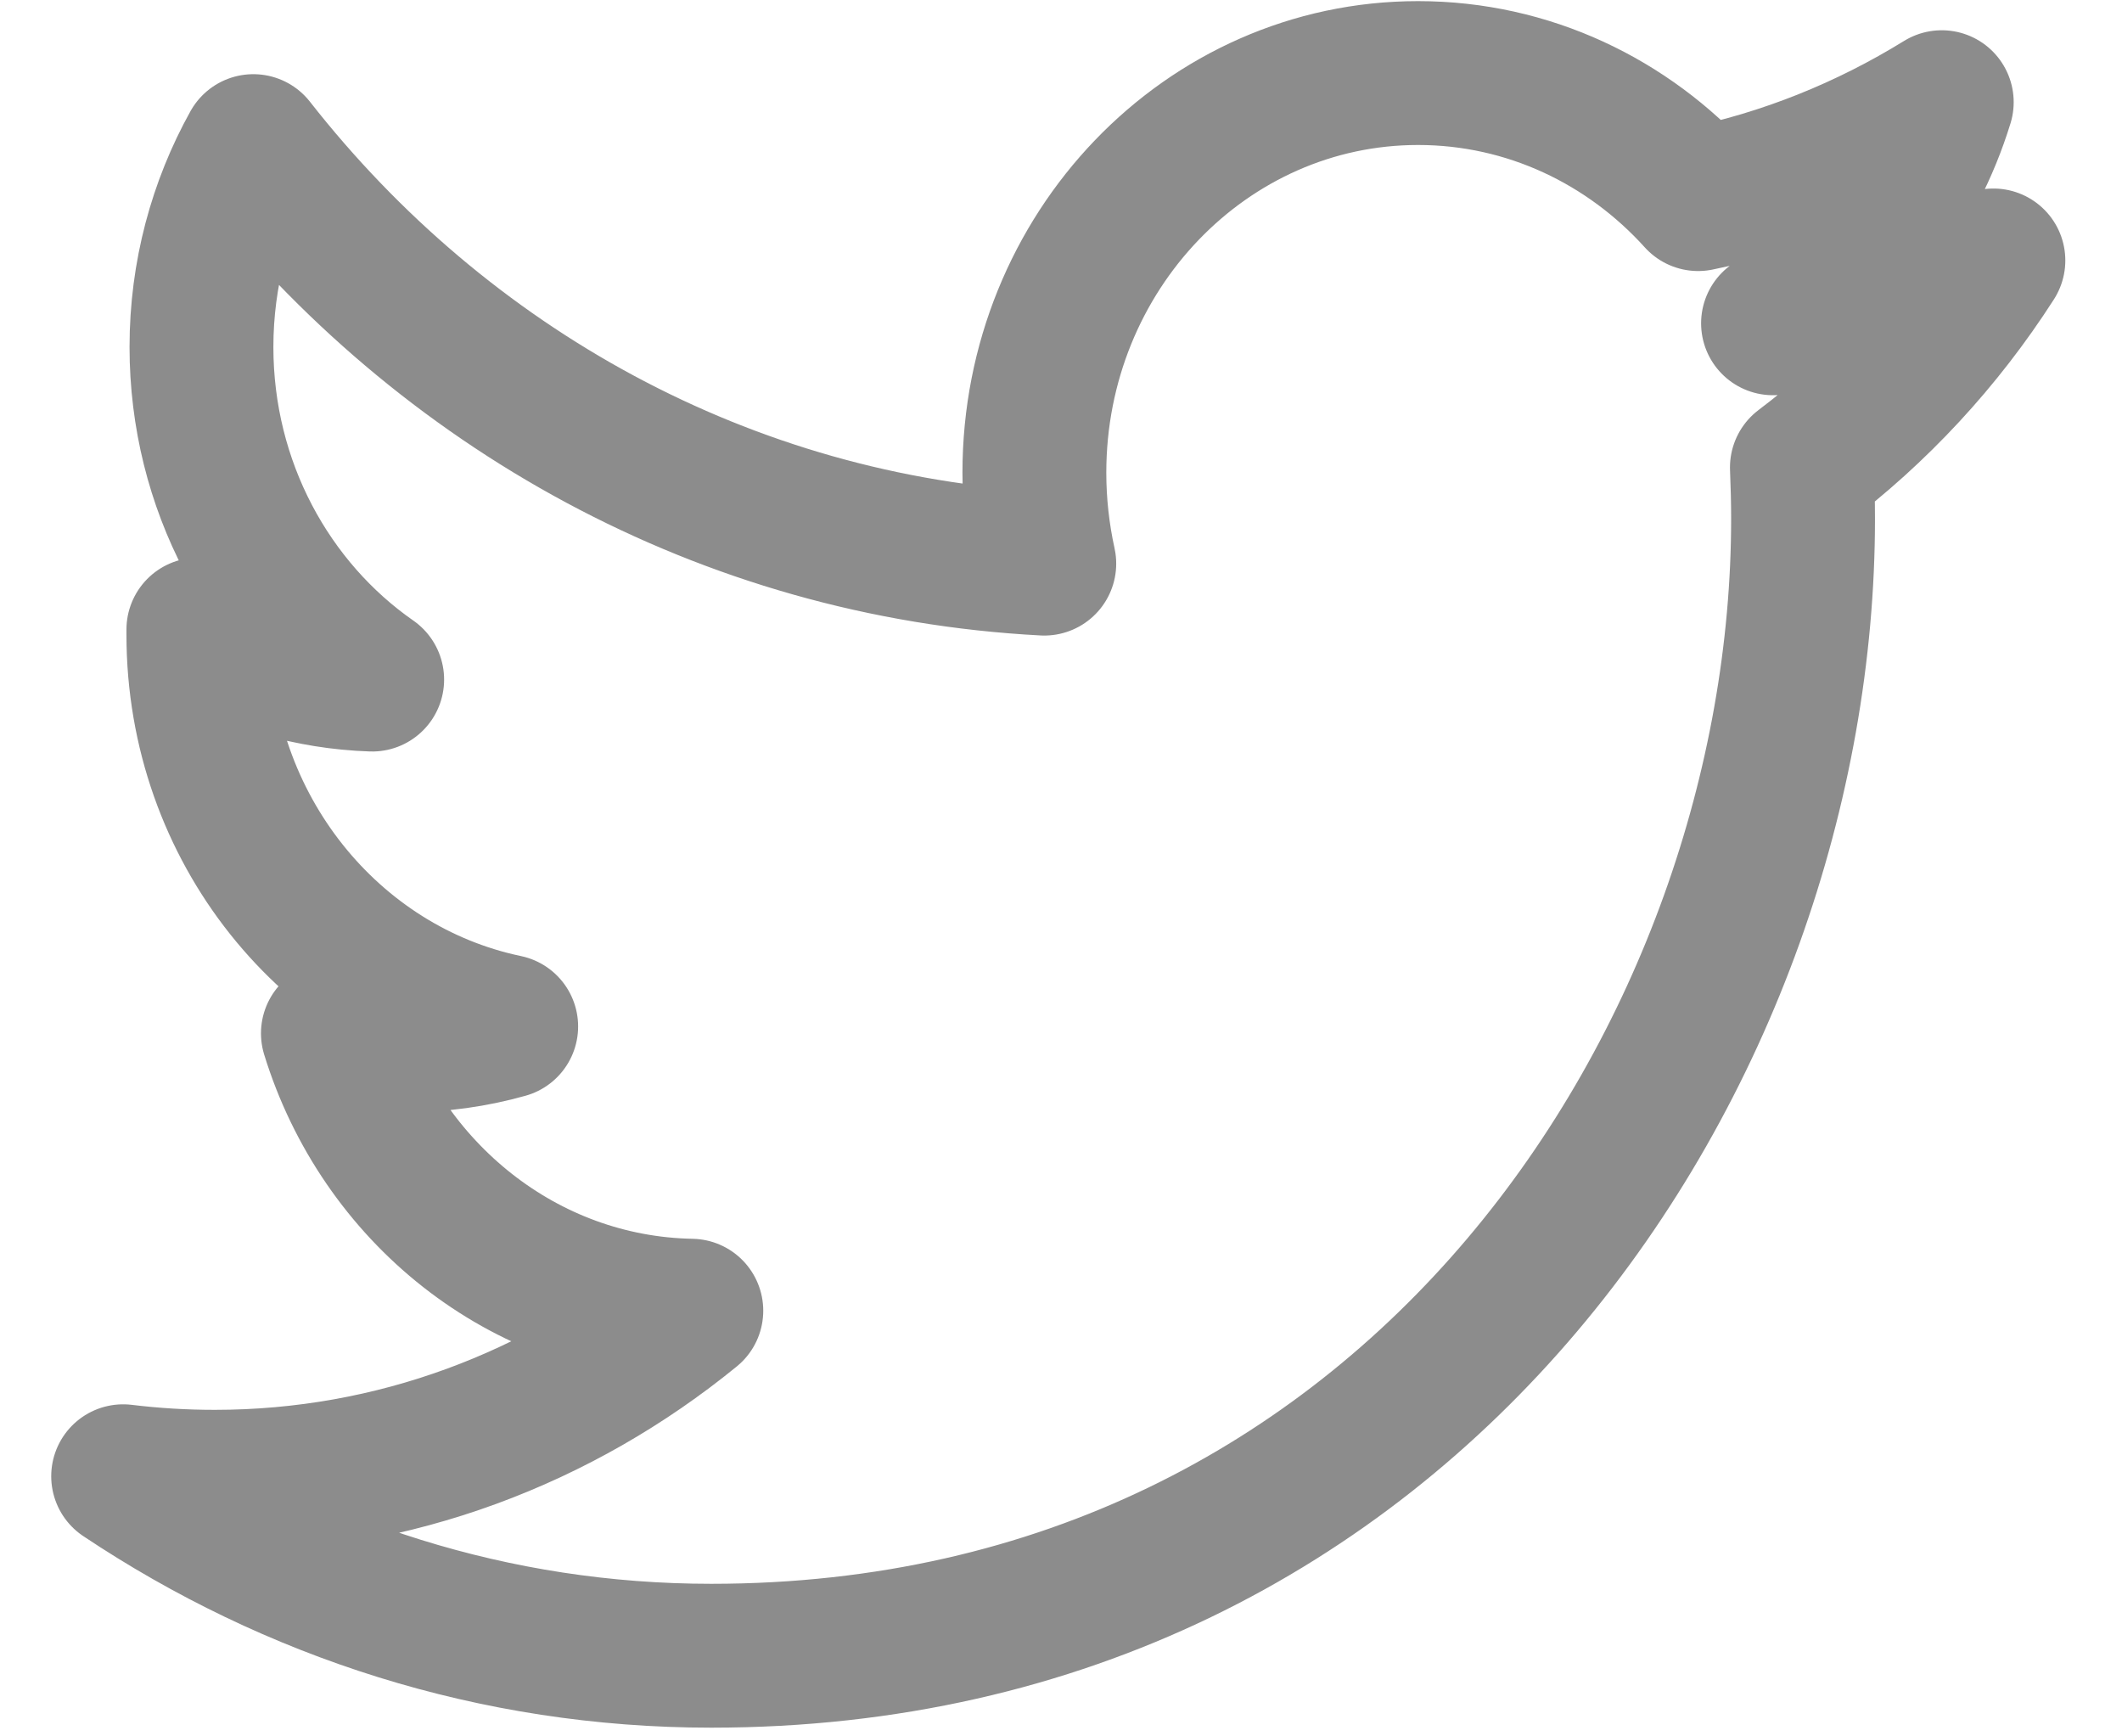 <svg width="33" height="27" viewBox="0 0 33 27" fill="none" xmlns="http://www.w3.org/2000/svg">
<path d="M31 4.05C29.93 4.543 28.782 4.876 27.573 5.027C28.806 4.259 29.751 3.04 30.197 1.589C29.044 2.301 27.767 2.819 26.408 3.096C25.319 1.89 23.769 1.136 22.053 1.136C18.758 1.136 16.086 3.918 16.086 7.35C16.086 7.836 16.14 8.308 16.24 8.764C11.279 8.504 6.884 6.03 3.94 2.272C3.428 3.192 3.133 4.259 3.133 5.395C3.133 7.55 4.188 9.453 5.788 10.567C4.809 10.534 3.889 10.255 3.085 9.789V9.869C3.085 12.879 5.141 15.39 7.872 15.961C7.369 16.103 6.843 16.177 6.3 16.177C5.916 16.177 5.54 16.14 5.177 16.068C5.936 18.535 8.139 20.333 10.751 20.381C8.708 22.048 6.135 23.041 3.34 23.041C2.858 23.041 2.383 23.012 1.915 22.955C4.557 24.719 7.692 25.746 11.061 25.746C22.039 25.746 28.04 16.28 28.04 8.07C28.04 7.804 28.033 7.534 28.022 7.268C29.188 6.39 30.2 5.298 30.998 4.054L31 4.05Z" stroke="#8C8C8C" stroke-width="2.237" stroke-linejoin="round"/>
</svg>
